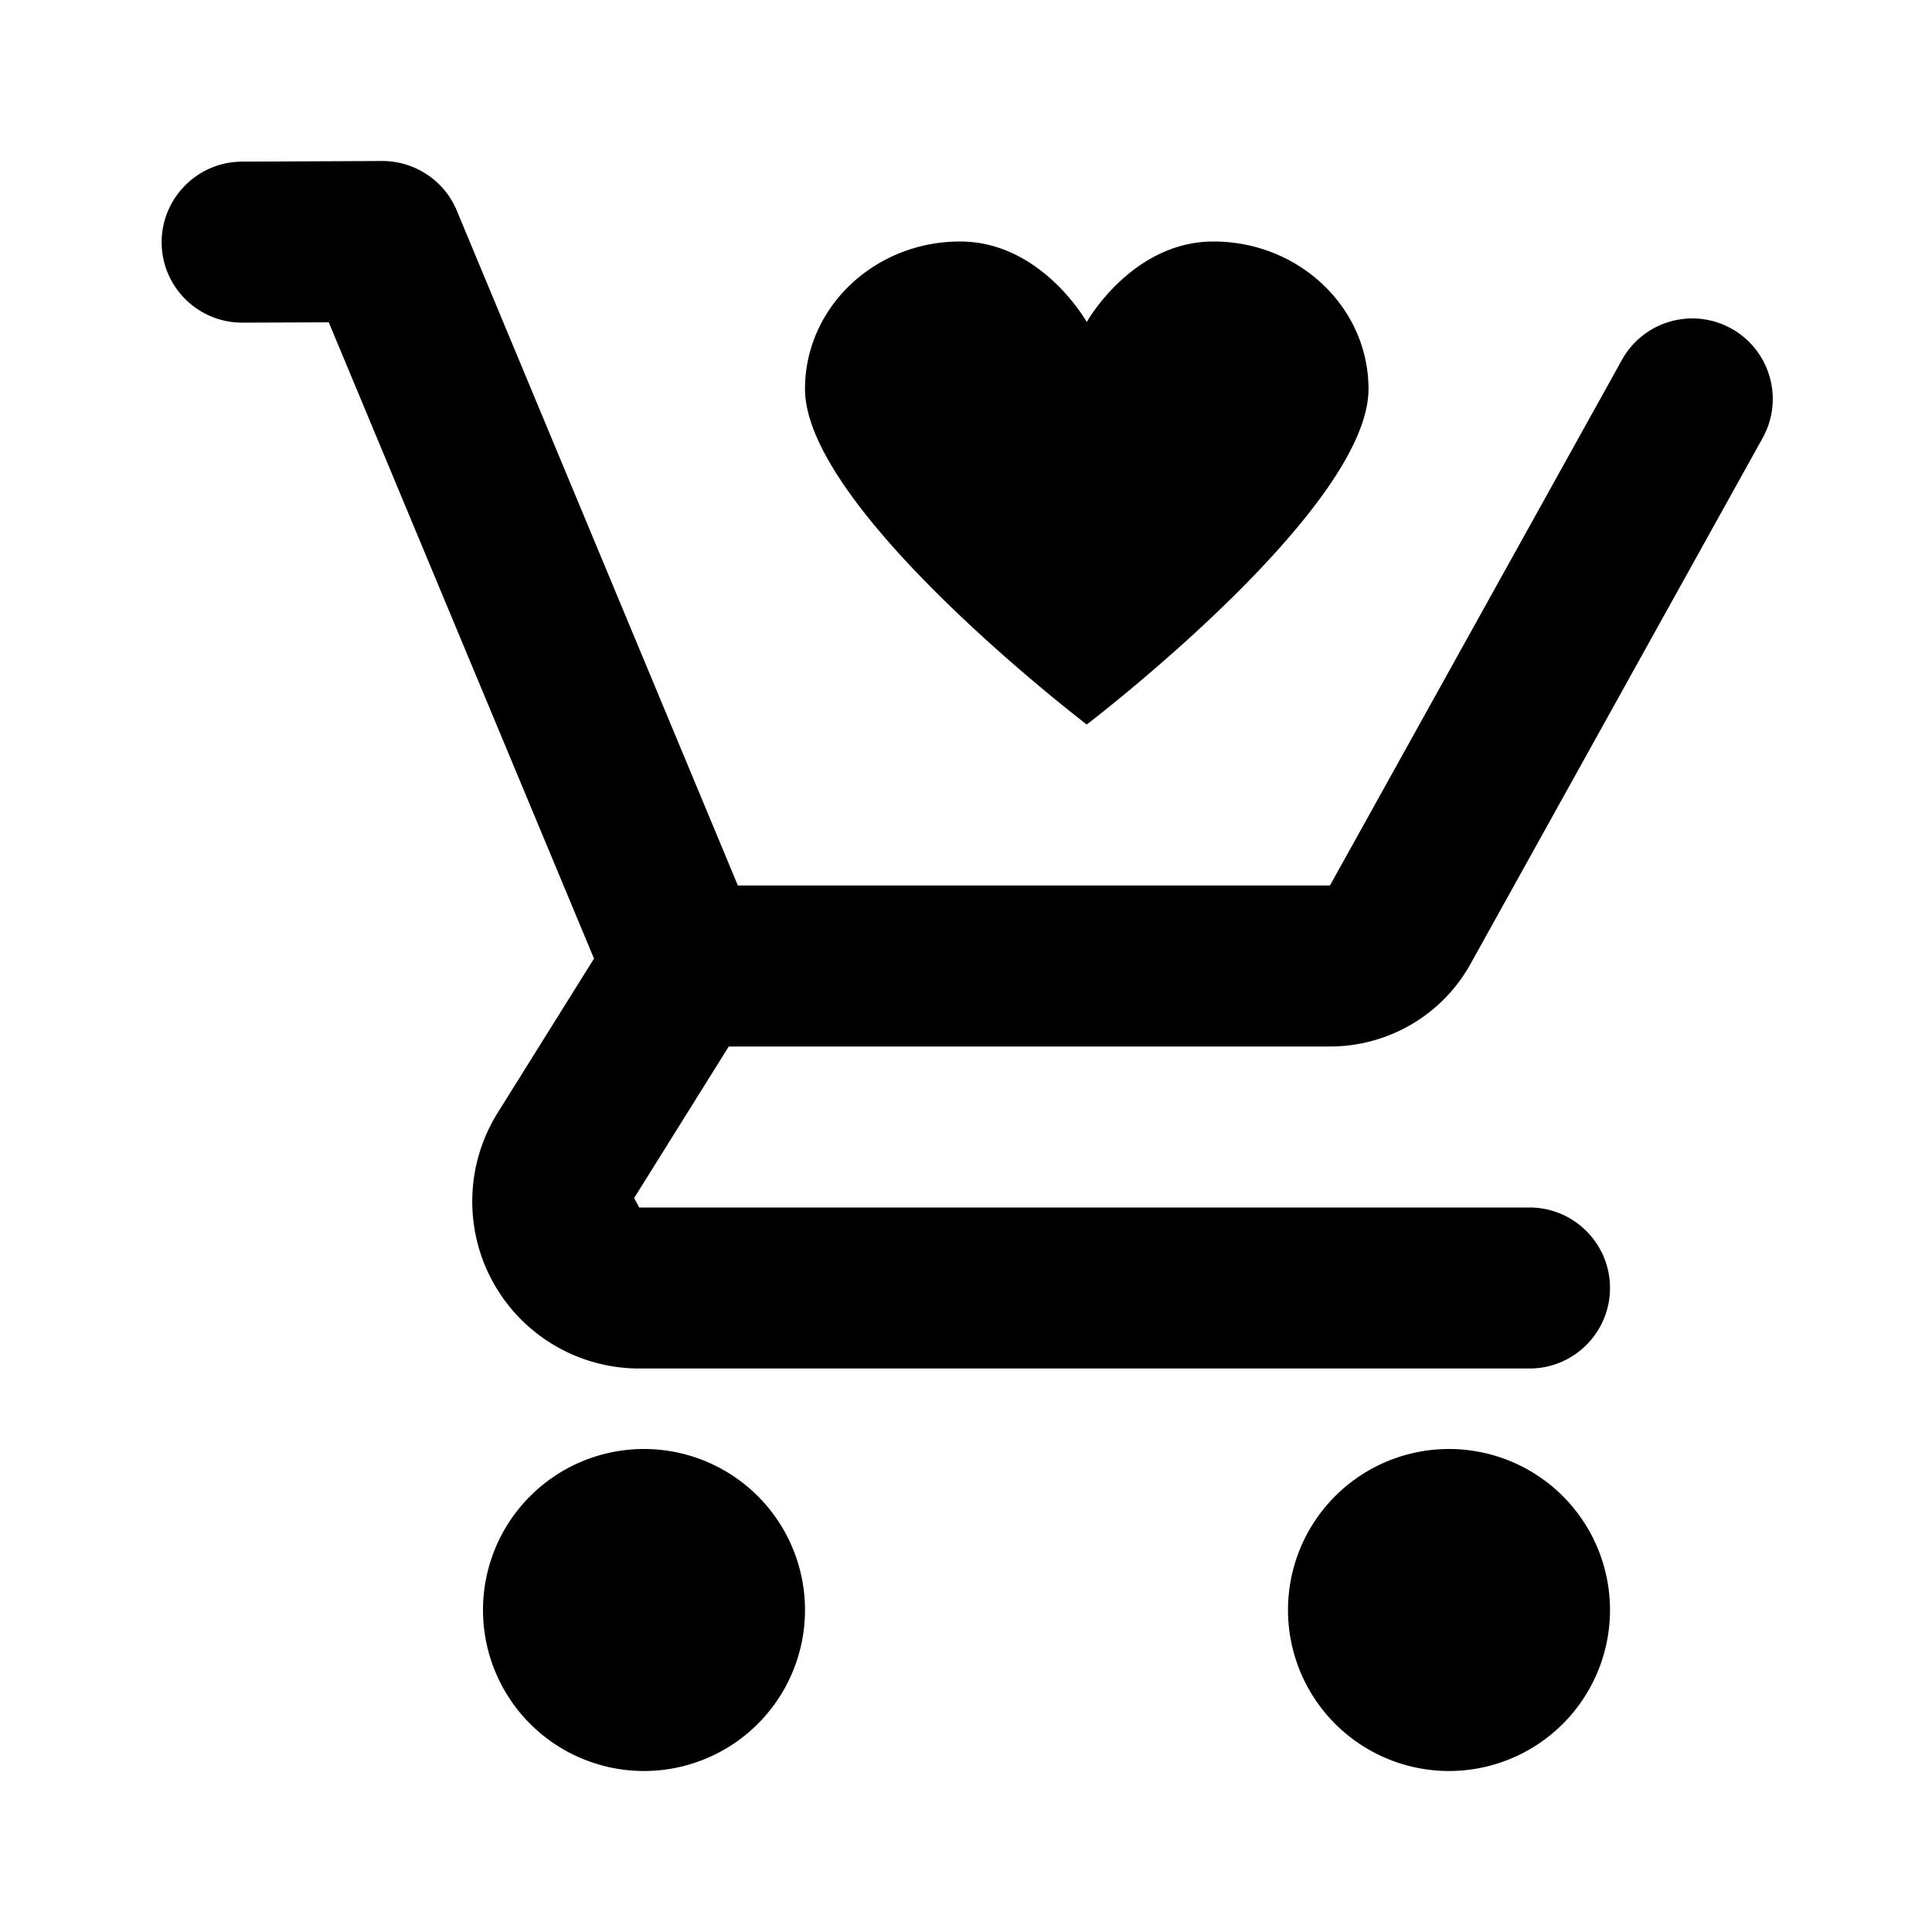 <?xml version="1.0"?><svg fill="#000000" xmlns="http://www.w3.org/2000/svg"  viewBox="0 0 24 24" width="240px" height="240px">    <path d="M 4.744 2 L 3.004 2.008 C 2.452 2.011 2.006 2.462 2.008 3.014 C 2.011 3.566 2.462 4.011 3.014 4.008 L 4.084 4.004 L 7.379 11.908 L 6.182 13.824 C 5.782 14.464 5.761 15.273 6.127 15.932 C 6.493 16.591 7.187 17 7.941 17 L 19 17 C 19.552 17 20 16.552 20 16 C 20 15.448 19.552 15 19 15 L 7.941 15 L 7.877 14.883 L 9.053 13 L 16.521 13 C 17.247 13 17.917 12.607 18.268 11.973 L 21.896 5.441 C 22.164 4.959 21.99 4.35 21.508 4.082 C 21.025 3.813 20.416 3.988 20.148 4.471 L 16.521 11 L 9.166 11 L 5.674 2.615 C 5.518 2.241 5.149 1.998 4.744 2 z M 11.926 3 C 10.863 3 10 3.82 10 4.832 C 10 6.332 13.5 9 13.5 9 C 13.5 9 17 6.332 17 4.832 C 17 3.82 16.137 3 15.074 3 C 14.061 3 13.5 4 13.5 4 C 13.5 4 12.939 3 11.926 3 z M 8 18 A 2 2 0 0 0 6 20 A 2 2 0 0 0 8 22 A 2 2 0 0 0 10 20 A 2 2 0 0 0 8 18 z M 18 18 A 2 2 0 0 0 16 20 A 2 2 0 0 0 18 22 A 2 2 0 0 0 20 20 A 2 2 0 0 0 18 18 z"/></svg>